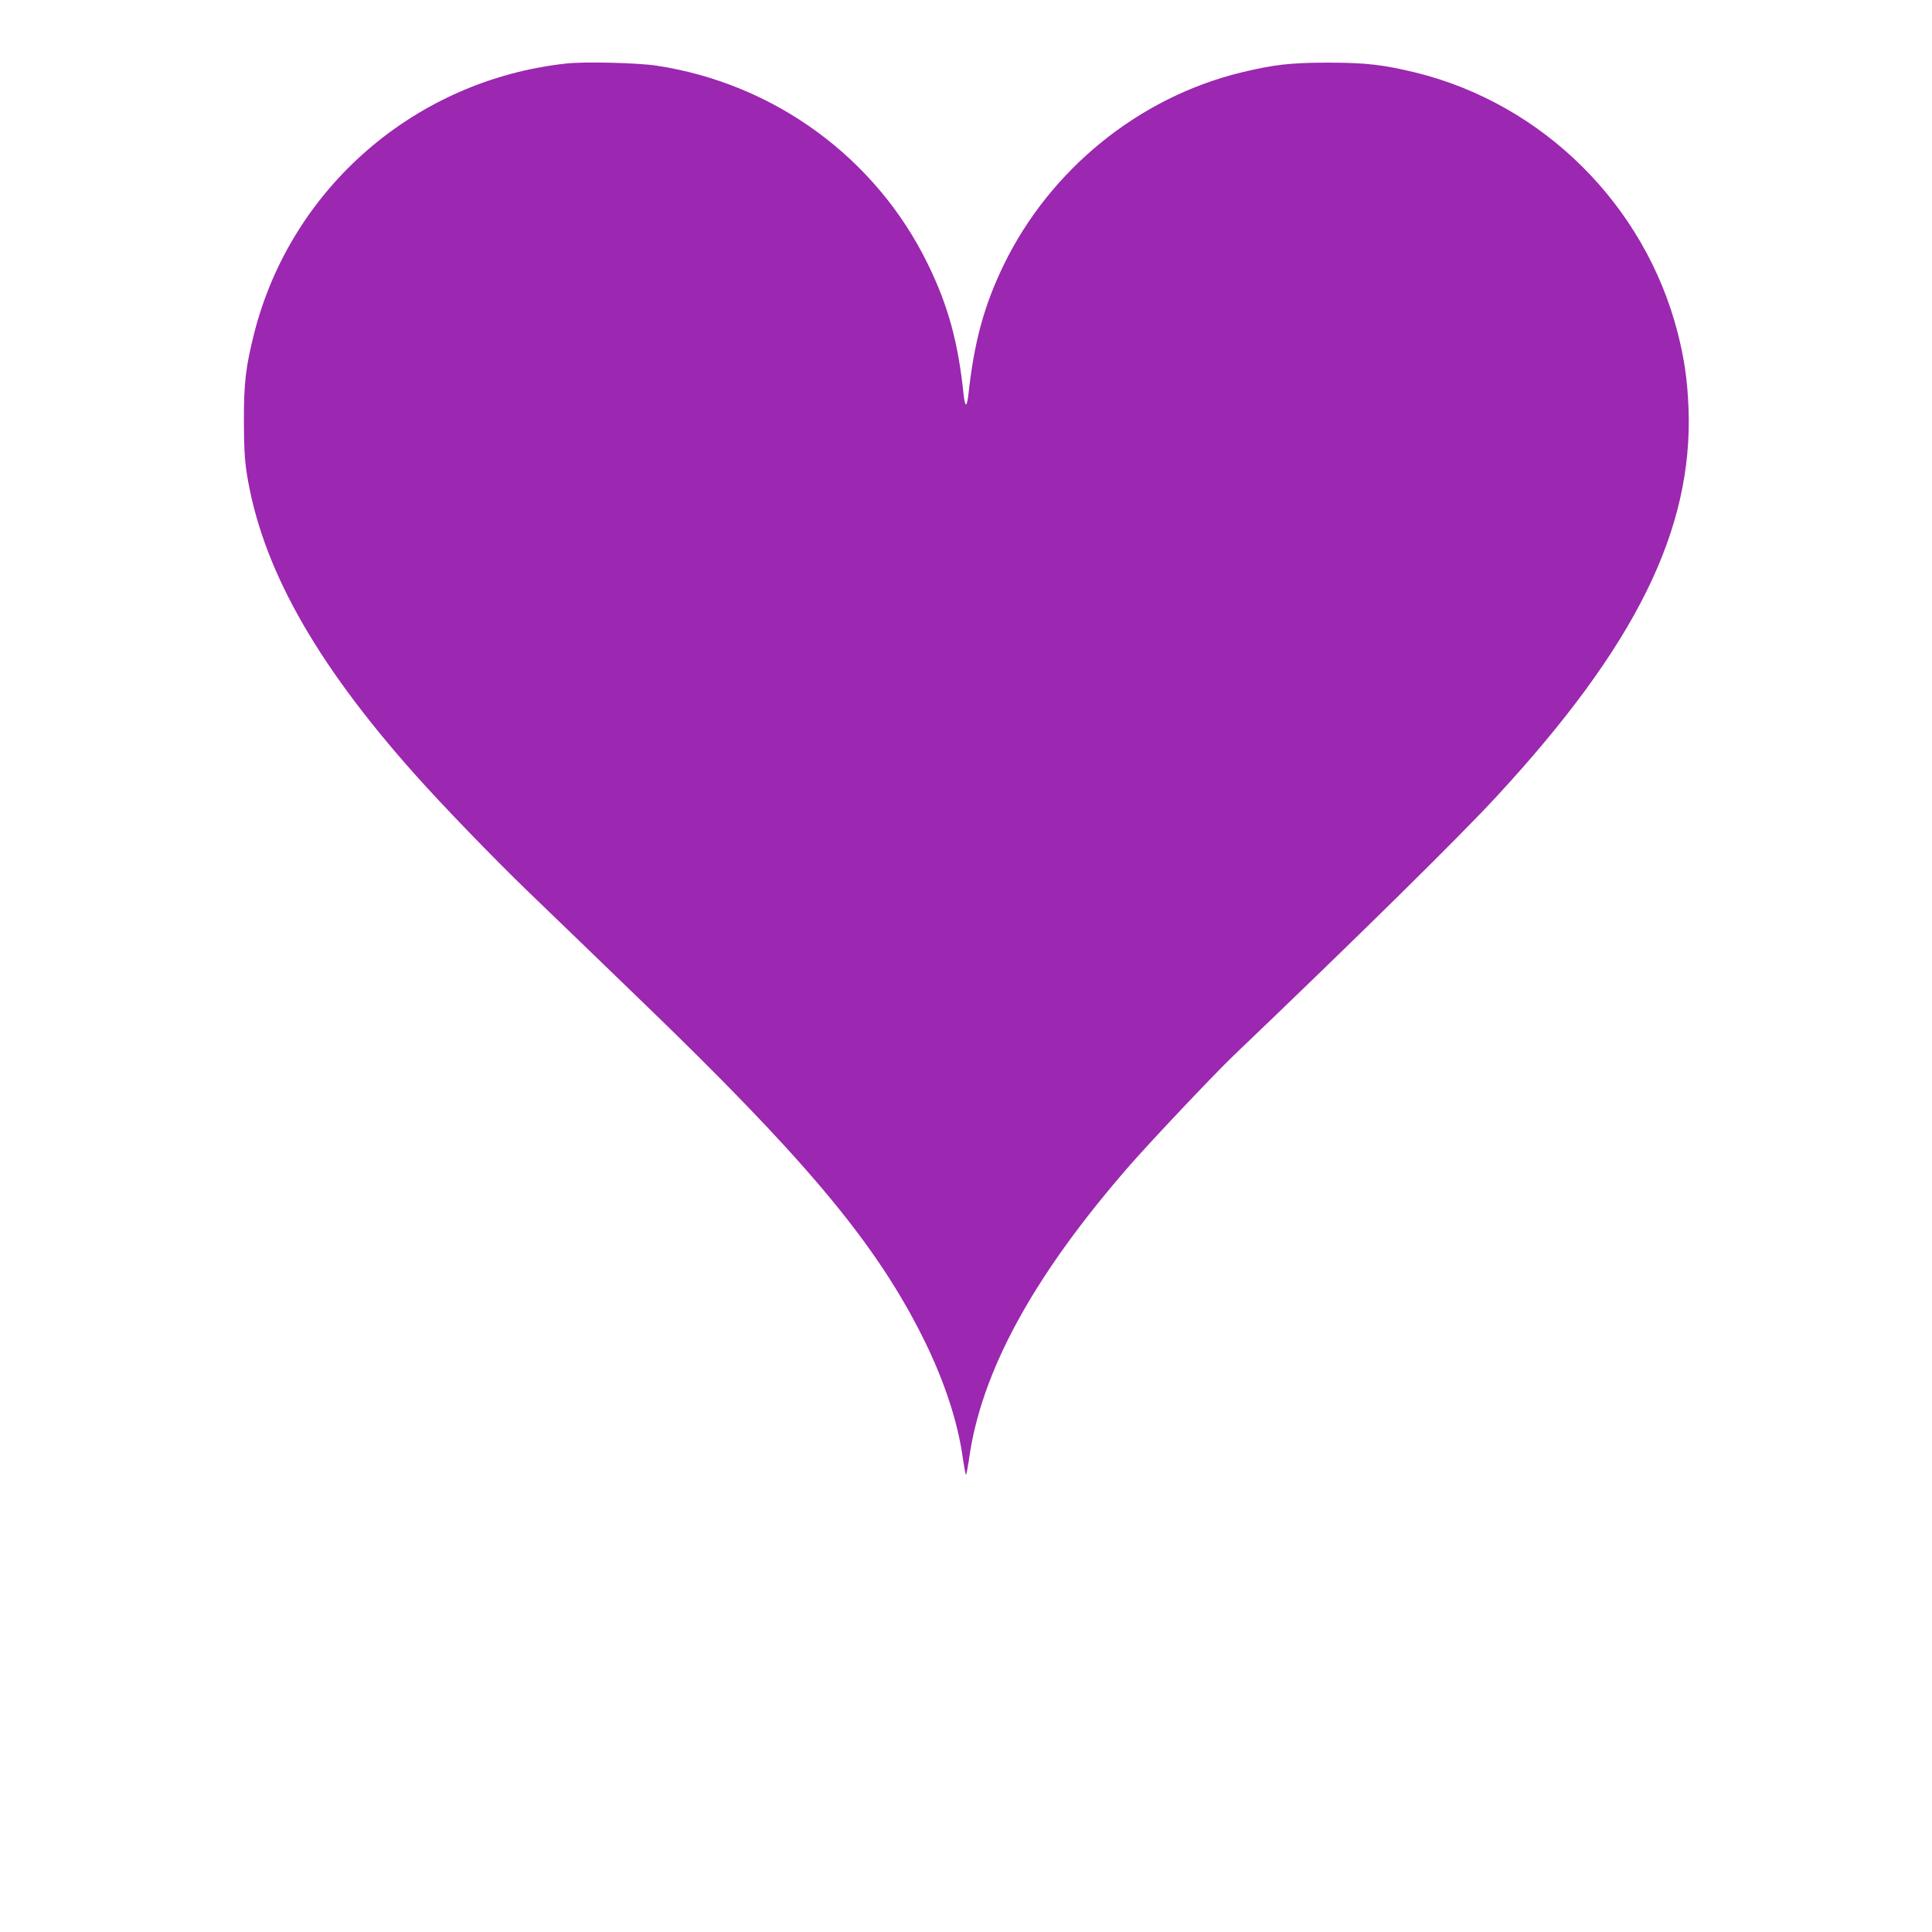 <?xml version="1.0" standalone="no"?>
<!DOCTYPE svg PUBLIC "-//W3C//DTD SVG 20010904//EN"
 "http://www.w3.org/TR/2001/REC-SVG-20010904/DTD/svg10.dtd">
<svg version="1.0" xmlns="http://www.w3.org/2000/svg"
 width="1280pt" height="1280pt" viewBox="0 0 1280 1280"
 preserveAspectRatio="xMidYMid meet">
<g transform="translate(0,1280) scale(0.1,-0.1)"
fill="#9c27b0" stroke="none">
<path d="M3750 12379 c-995 -109 -1818 -819 -2065 -1783 -56 -221 -70 -332
-69 -586 0 -166 5 -255 18 -340 96 -619 447 -1250 1110 -1995 184 -207 525
-560 754 -781 131 -126 467 -450 747 -721 1062 -1024 1527 -1573 1840 -2177
159 -305 261 -604 296 -871 8 -52 16 -95 19 -95 3 0 11 43 19 95 78 585 429
1226 1071 1960 139 159 558 602 676 715 836 799 1504 1457 1751 1725 920 996
1300 1765 1270 2570 -8 190 -27 323 -72 501 -217 845 -891 1515 -1735 1723
-214 52 -330 66 -580 66 -249 0 -362 -13 -580 -66 -675 -165 -1262 -641 -1570
-1274 -131 -270 -197 -513 -235 -867 -4 -32 -10 -58 -15 -58 -5 0 -11 26 -15
58 -36 353 -103 598 -240 877 -344 701 -1016 1192 -1795 1310 -125 19 -479 28
-600 14z"/>
</g>
</svg>
